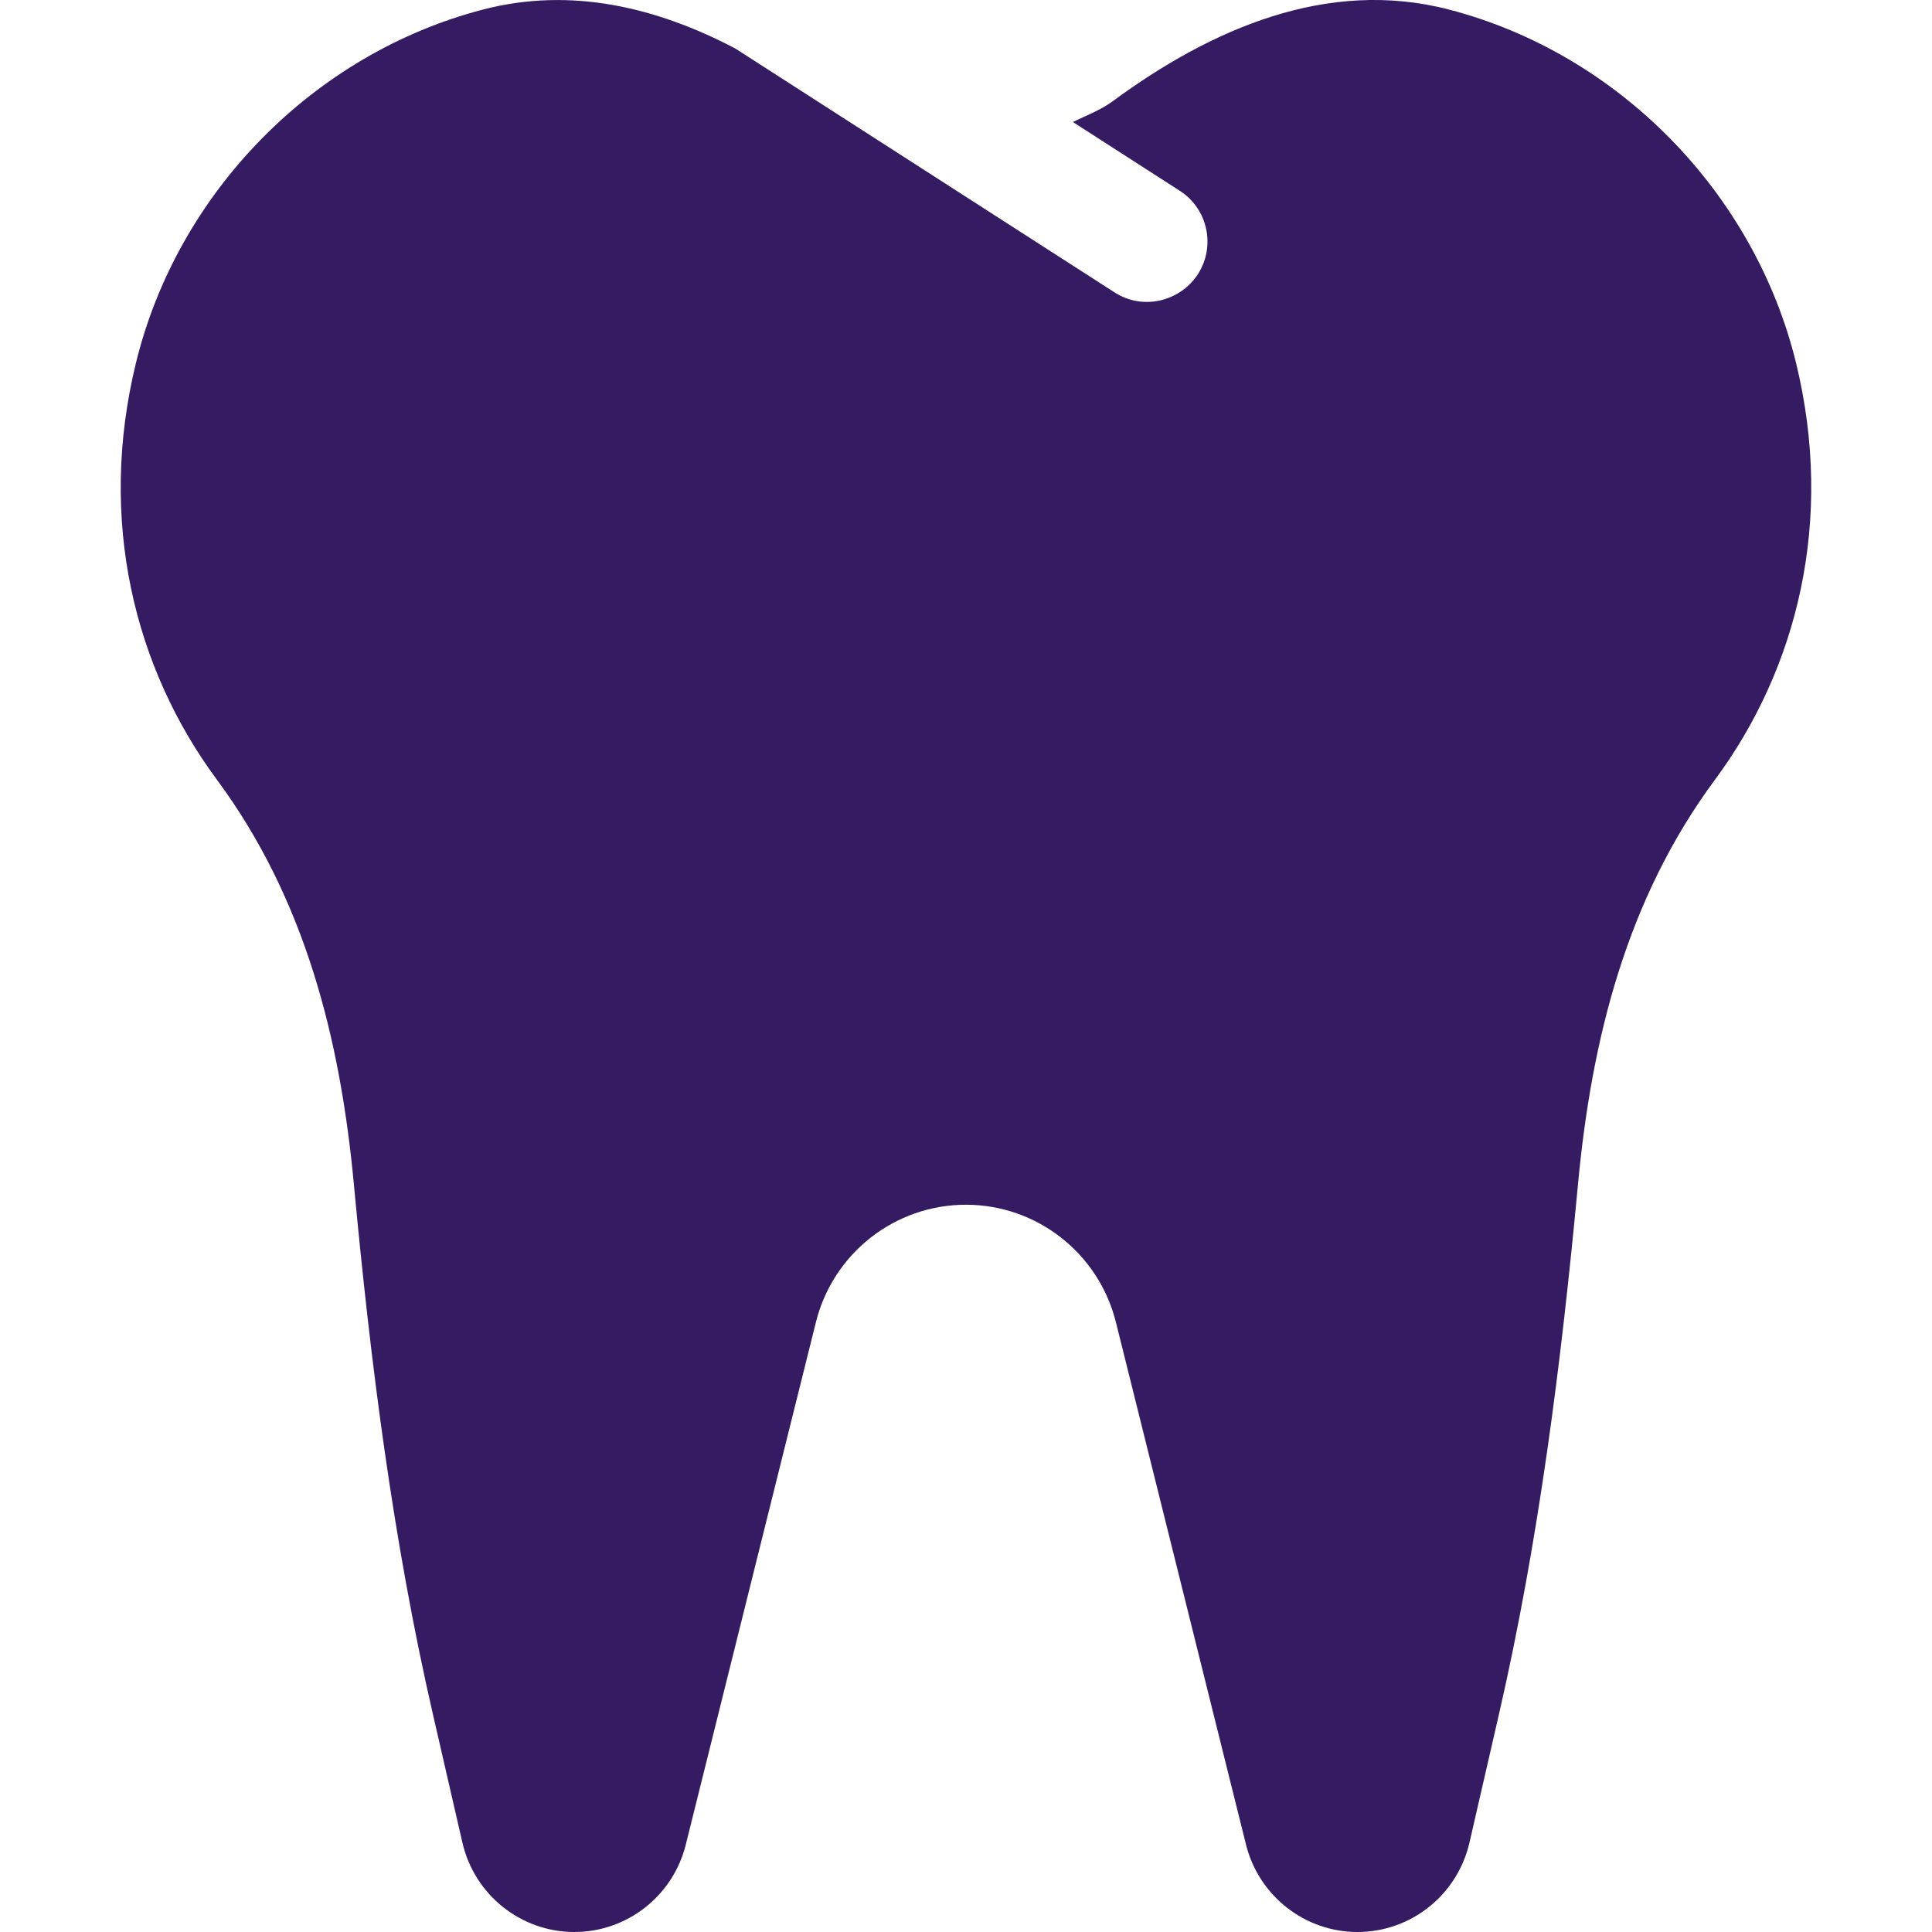 <svg width="30" height="30" viewBox="0 0 30 30" fill="none" xmlns="http://www.w3.org/2000/svg">
<g clip-path="url(#clip0_1_13)">
<path d="M27.89 5.64C27.244 2.99 25.129 0.831 22.498 0.148C20.612 -0.342 18.807 0.447 17.275 1.574C17.085 1.714 16.867 1.792 16.66 1.895L18.319 2.962C18.754 3.241 18.881 3.821 18.601 4.257C18.339 4.665 17.765 4.835 17.305 4.539L11.416 0.752C10.203 0.117 8.874 -0.209 7.501 0.148C4.87 0.832 2.755 2.99 2.11 5.64C1.516 8.078 2.085 10.375 3.37 12.11C4.738 13.96 5.285 16.133 5.496 18.4C5.754 21.163 6.101 23.917 6.723 26.622L7.18 28.611C7.367 29.424 8.088 30 8.919 30C9.737 30 10.451 29.44 10.649 28.643L12.669 20.532C12.936 19.459 13.897 18.707 14.999 18.707C16.1 18.707 17.061 19.46 17.328 20.532L19.348 28.643C19.547 29.44 20.261 30 21.079 30C21.91 30 22.631 29.424 22.818 28.611L23.275 26.622C23.896 23.918 24.243 21.163 24.502 18.4C24.713 16.133 25.259 13.96 26.628 12.11C27.914 10.375 28.483 8.079 27.89 5.64Z" fill="#351B62"/>
</g>
<defs>
<clipPath id="clip0_1_13">
<rect width="30" height="30" fill="white"/>
</clipPath>
</defs>
</svg>
